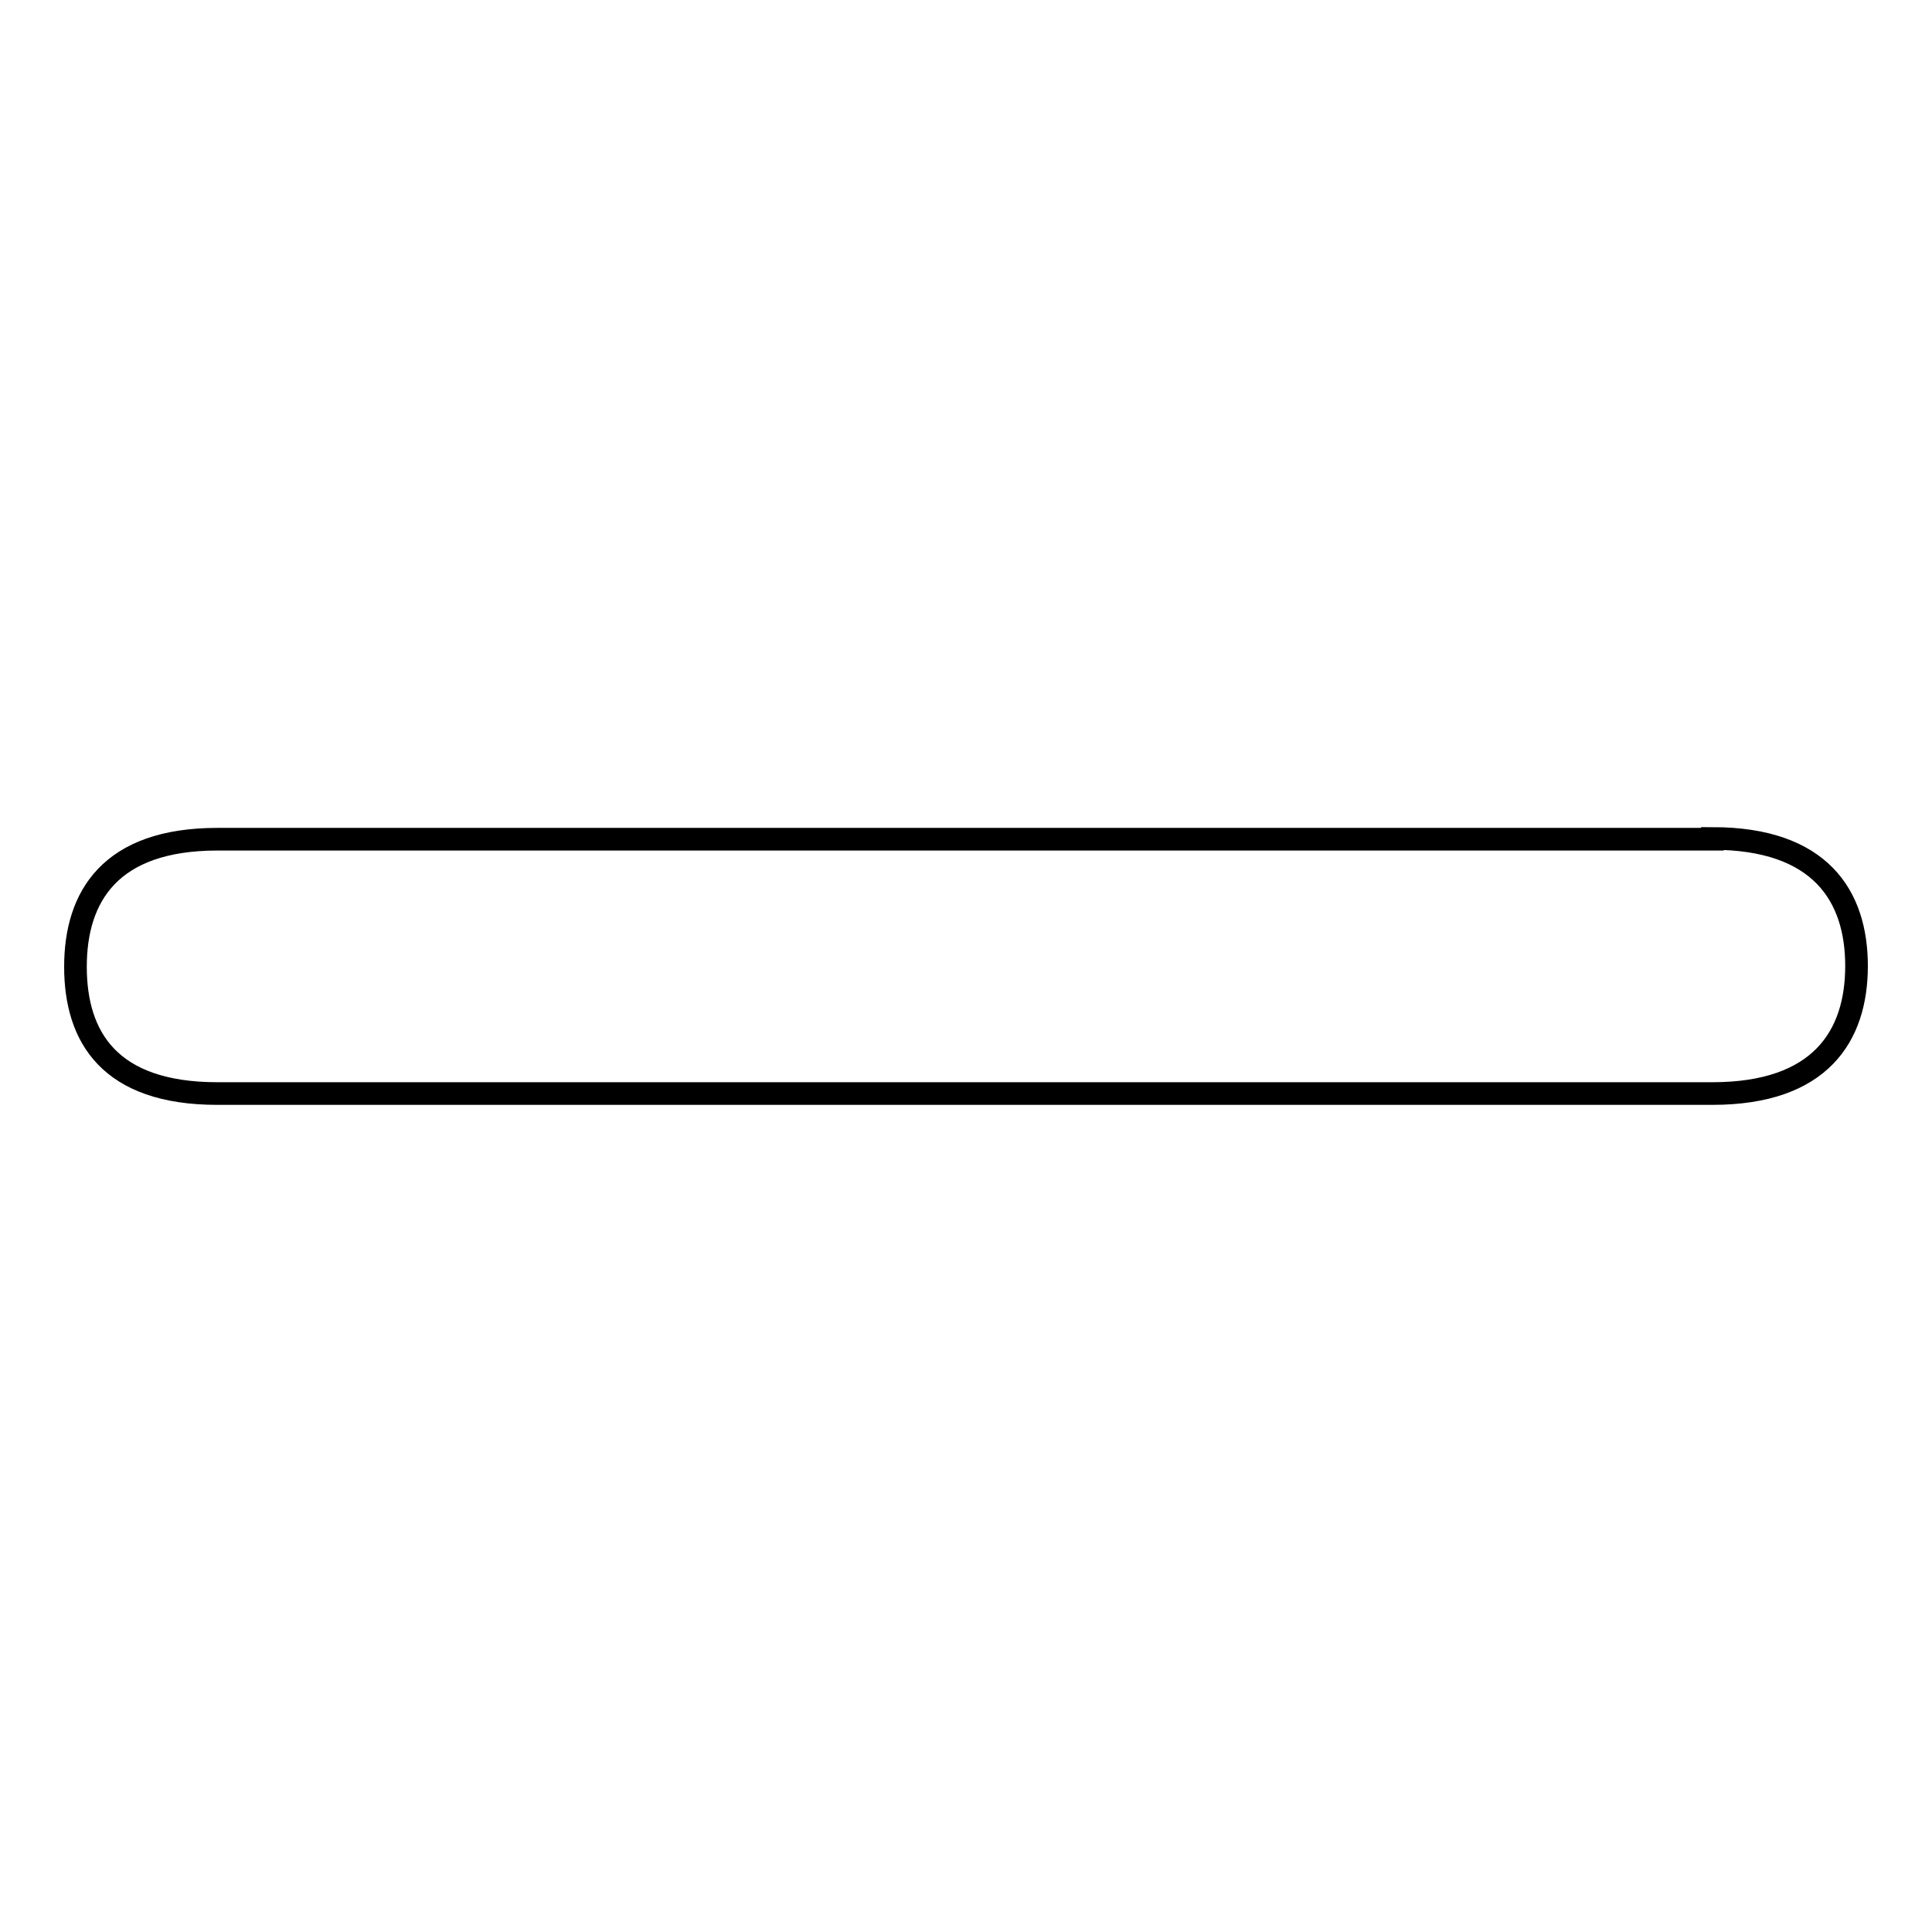<?xml version="1.0" encoding="utf-8"?>
<!-- Svg Vector Icons : http://www.onlinewebfonts.com/icon -->
<!DOCTYPE svg PUBLIC "-//W3C//DTD SVG 1.1//EN" "http://www.w3.org/Graphics/SVG/1.1/DTD/svg11.dtd">
<svg version="1.1" xmlns="http://www.w3.org/2000/svg" xmlns:xlink="http://www.w3.org/1999/xlink" x="0px" y="0px" viewBox="0 0 256 256" enable-background="new 0 0 256 256" xml:space="preserve">
<g><g><path stroke-width="3" fill-opacity="0" stroke="#000000"  d="M226.9,111.1c14.3,0,19.1,7.6,19.1,16.9s-4.8,16.9-19.1,16.9H28.8c-14.3,0-18.8-7.5-18.8-16.8c0-9.3,4.6-16.9,18.8-16.9H226.9z"/></g></g>
</svg>